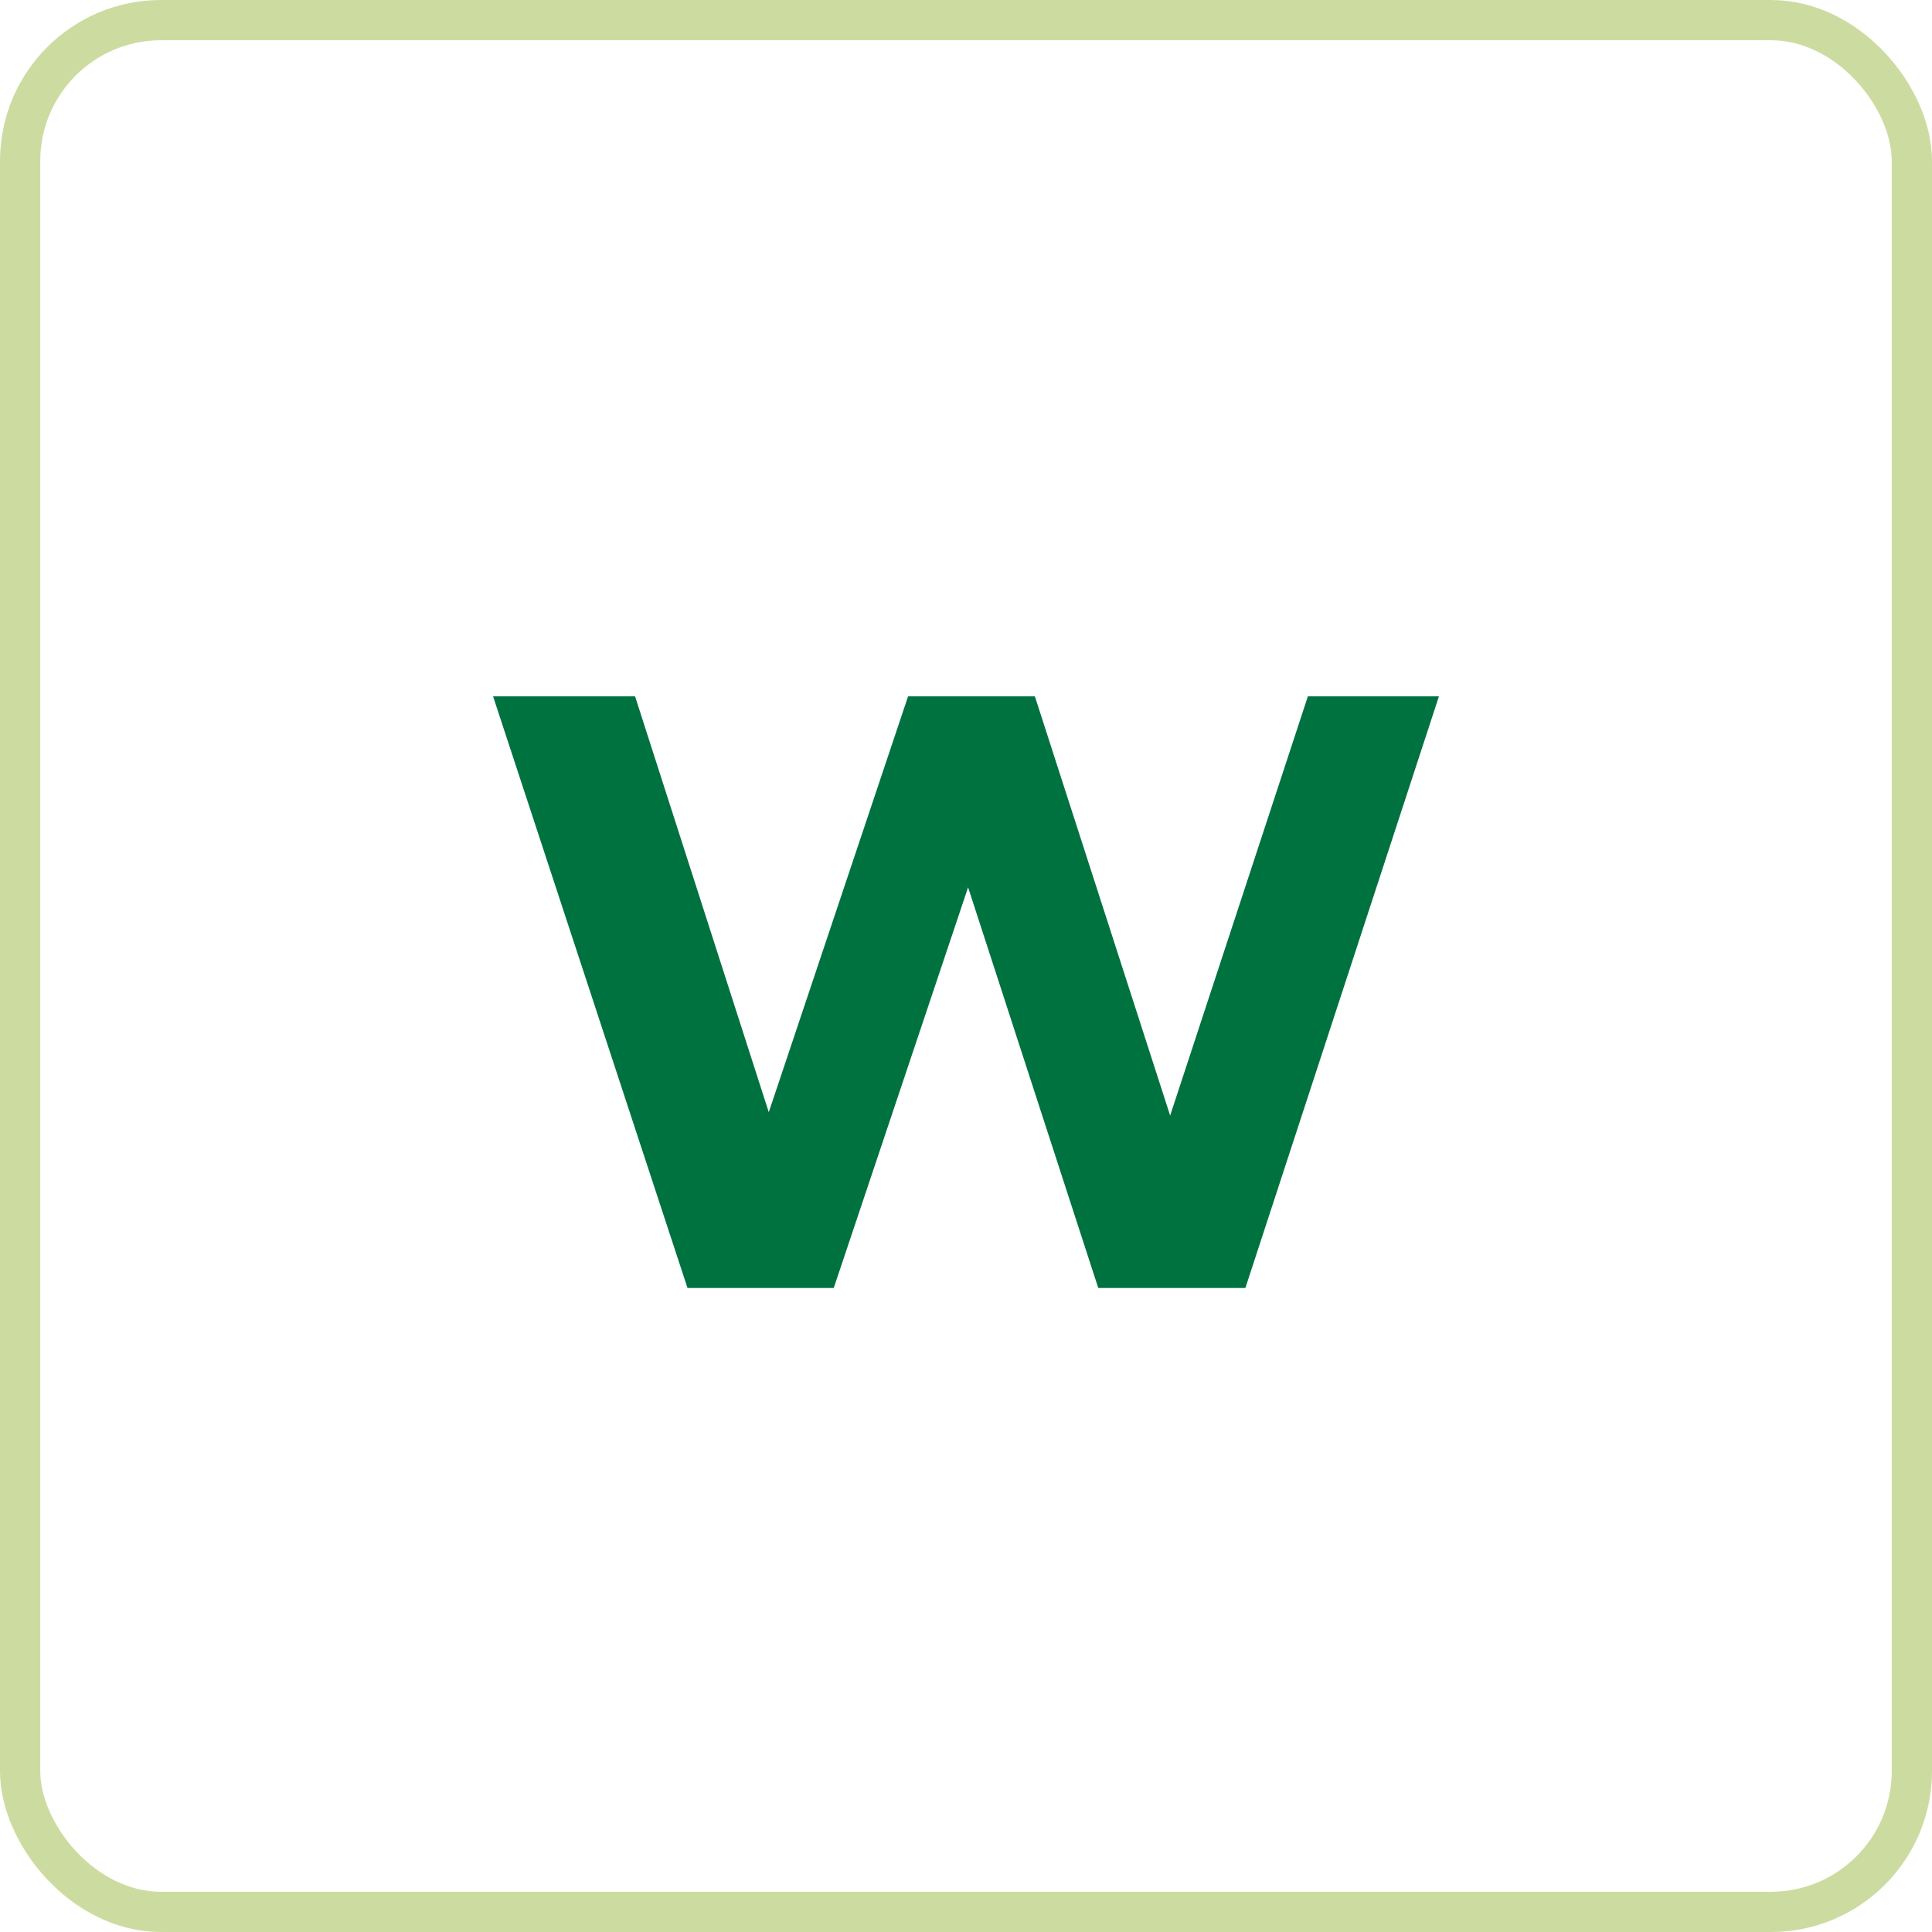 <svg xmlns="http://www.w3.org/2000/svg" width="48" height="48" viewBox="0 0 48 48"><g id="Group_85" data-name="Group 85" transform="translate(-1102.5 -3588)"><g id="Rectangle_133" data-name="Rectangle 133" transform="translate(1102.5 3588)" fill="none" stroke="#ccdca0" stroke-width="1"><rect width="48" height="48" rx="4" stroke="none"></rect><rect x="0.5" y="0.5" width="47" height="47" rx="3.5" fill="none"></rect></g><path id="Path_116" data-name="Path 116" d="M8.494-14.7,5.072-4.284,1.711-14.7h-3.15L-4.9-4.368-8.222-14.7H-11.75L-6.919,0h3.633L.052-9.954,3.286,0H6.941L11.75-14.7Z" transform="translate(1126.5 3620)" fill="#007240"></path></g></svg>